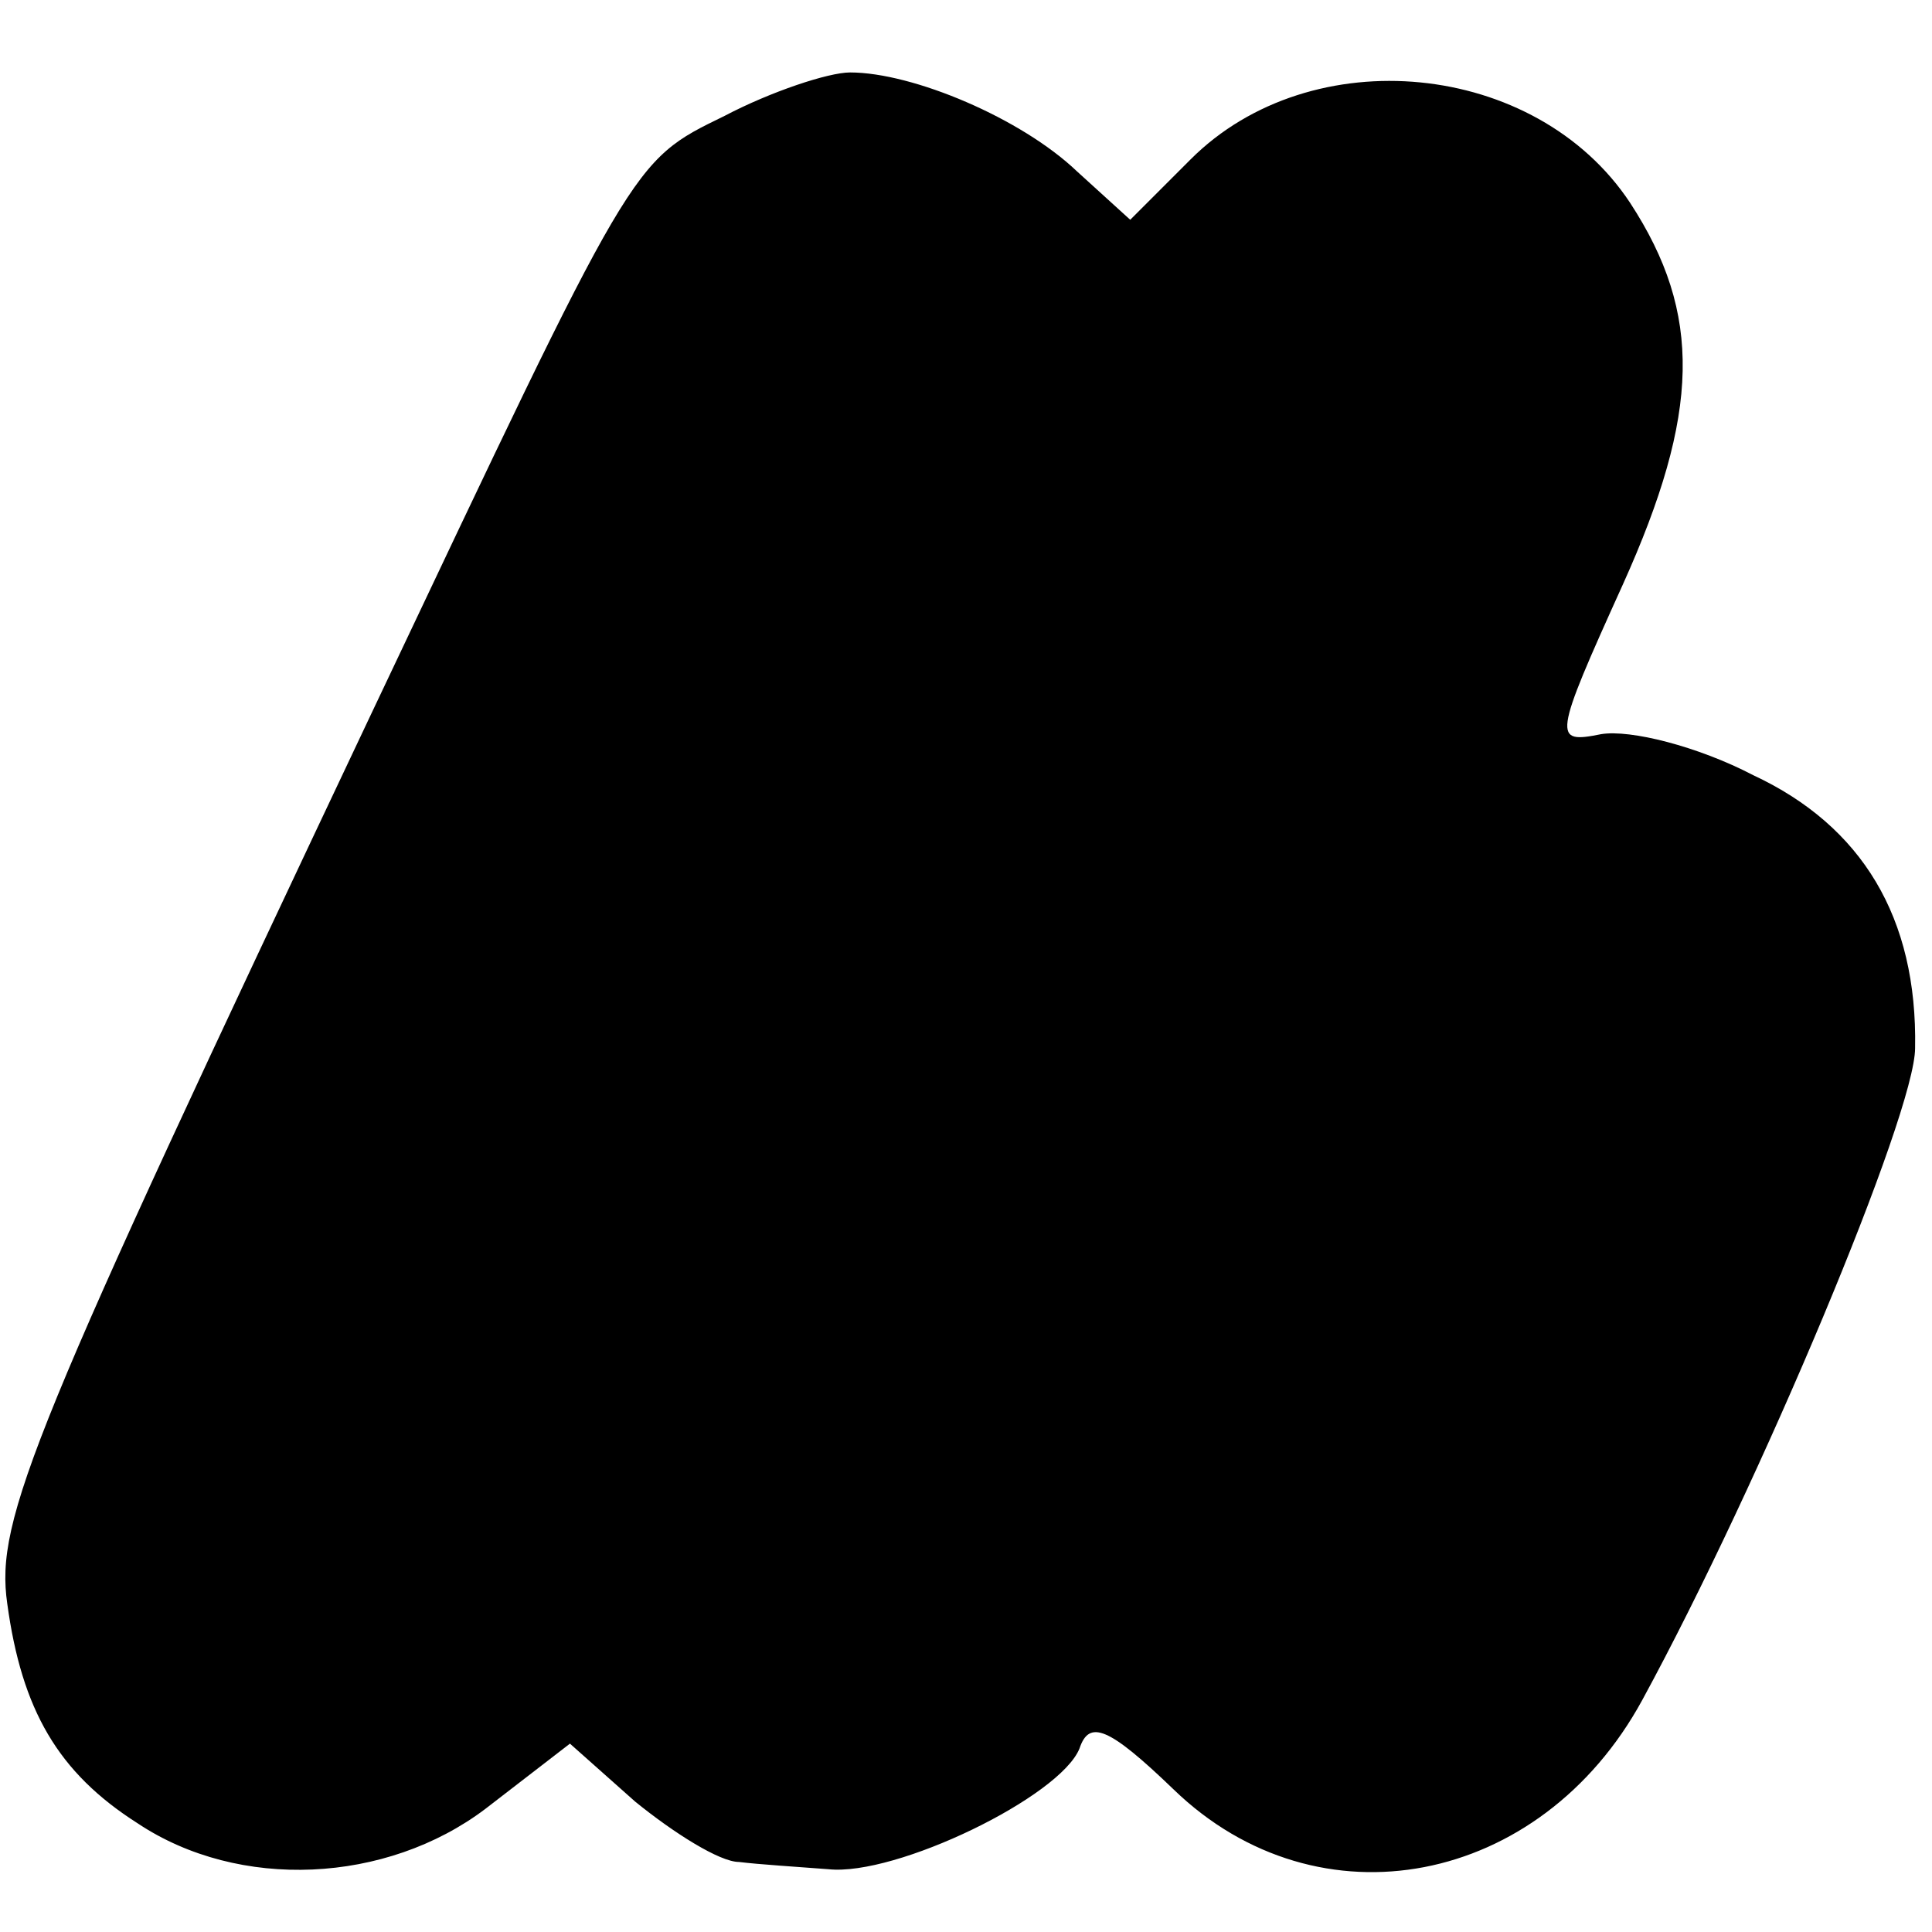 <?xml version="1.0" standalone="no"?>
<!DOCTYPE svg PUBLIC "-//W3C//DTD SVG 20010904//EN"
 "http://www.w3.org/TR/2001/REC-SVG-20010904/DTD/svg10.dtd">
<svg version="1.0" xmlns="http://www.w3.org/2000/svg"
 width="80pt" height="80pt" viewBox="0 0 80 80"
 preserveAspectRatio="xMidYMid meet">
<g transform="translate(0,80) scale(0.1,-0.1)"
fill="#000000" stroke="none">
<path d="M300 752 c-39 -19 -37 -17 -146 -247 -141 -298 -156 -334 -151 -369
6 -44 21 -70 54 -91 42 -28 103 -25 144 6 l35 27 27 -24 c16 -13 35 -25 43
-25 8 -1 24 -2 37 -3 28 -3 96 30 104 50 4 12 12 9 39 -17 60 -58 152 -40 194
37 49 90 113 243 113 270 1 54 -22 92 -67 113 -23 12 -51 19 -63 17 -20 -4
-20 -2 9 62 32 71 33 112 3 158 -39 59 -132 68 -182 18 l-25 -25 -22 20 c-23
22 -68 41 -94 41 -9 0 -33 -8 -52 -18z"/>
</g>
</svg>
